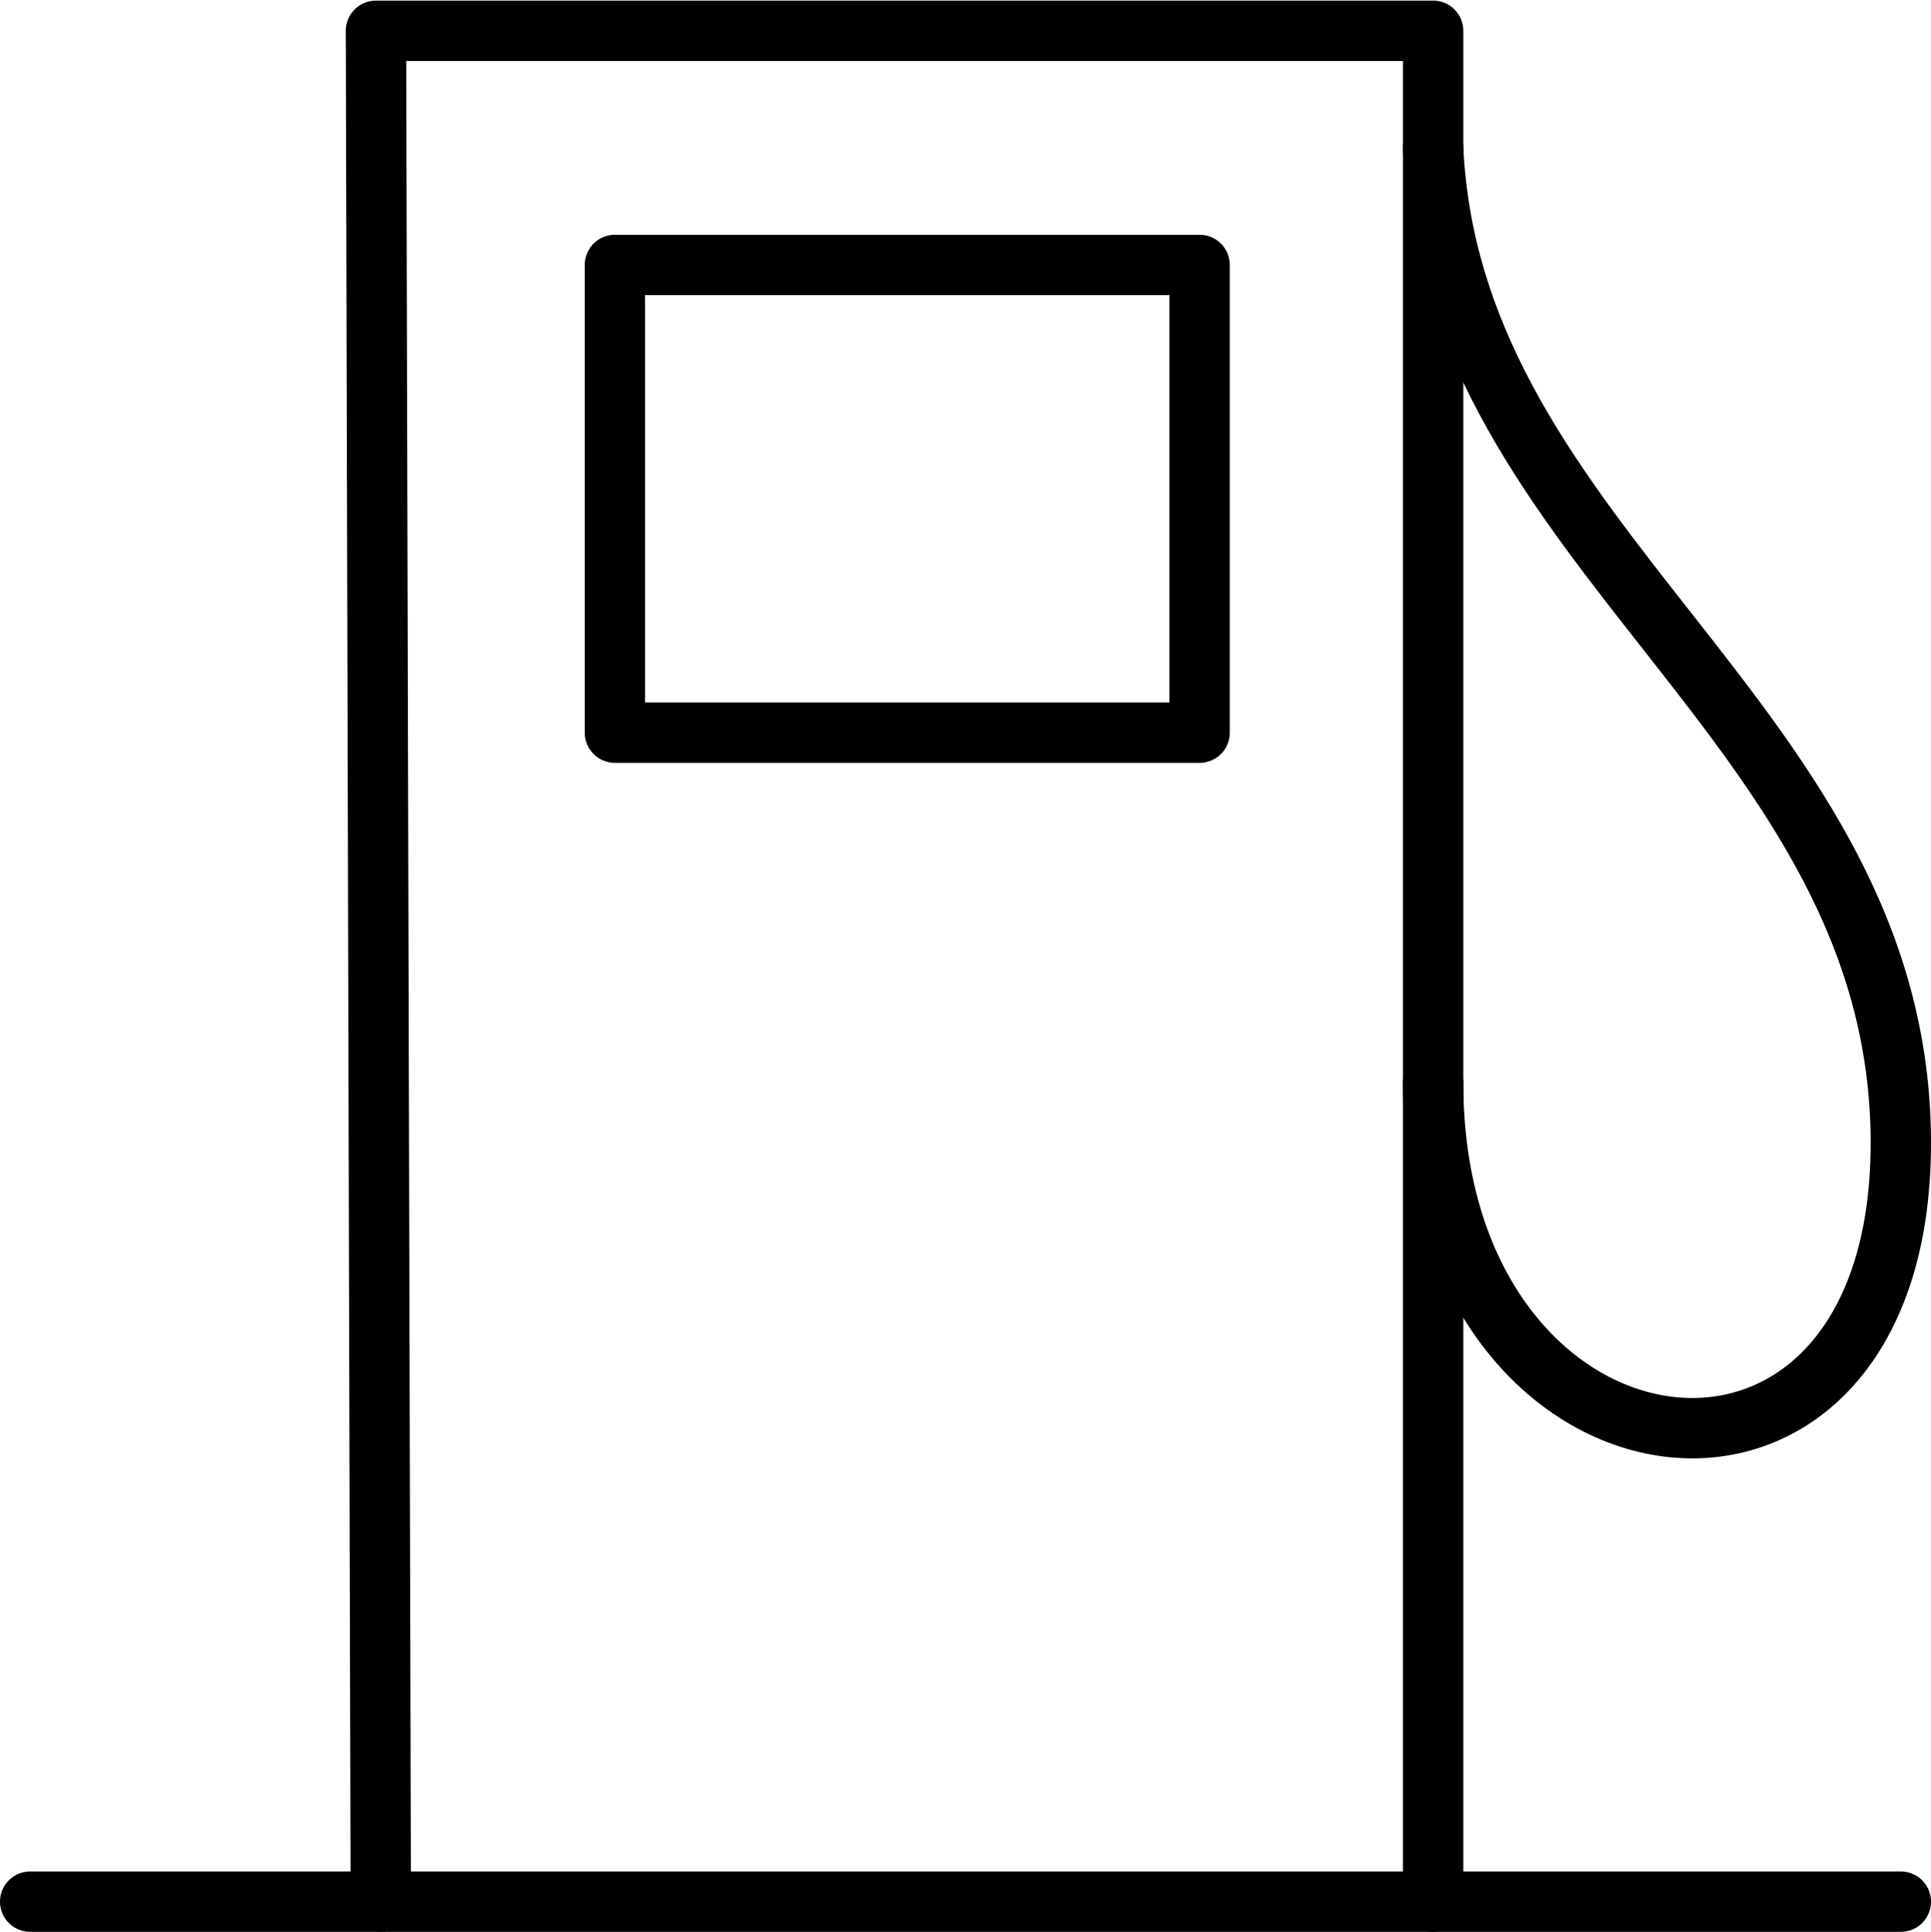 <svg xmlns="http://www.w3.org/2000/svg" viewBox="0 0 32 32.01"><defs><style>.cls-1,.cls-2{fill:none;}.cls-2{stroke:#000;stroke-linecap:round;stroke-linejoin:round;}</style></defs><title>gas-pump</title><g id="Layer_2" data-name="Layer 2"><g id="icons"><g id="gas-pump"><rect class="cls-1" width="32" height="32"/><polyline class="cls-2" points="6.31 31.51 6.23 0.51 23.75 0.51 23.75 31.51"/><line class="cls-2" x1="0.5" y1="31.51" x2="31.5" y2="31.51"/><rect class="cls-2" x="10.19" y="4.39" width="9.69" height="7.75"/><path class="cls-2" d="M23.75,2.45C24.06,9.14,31.5,12,31.5,18.94s-7.75,5.92-7.75-1"/></g></g></g></svg>
